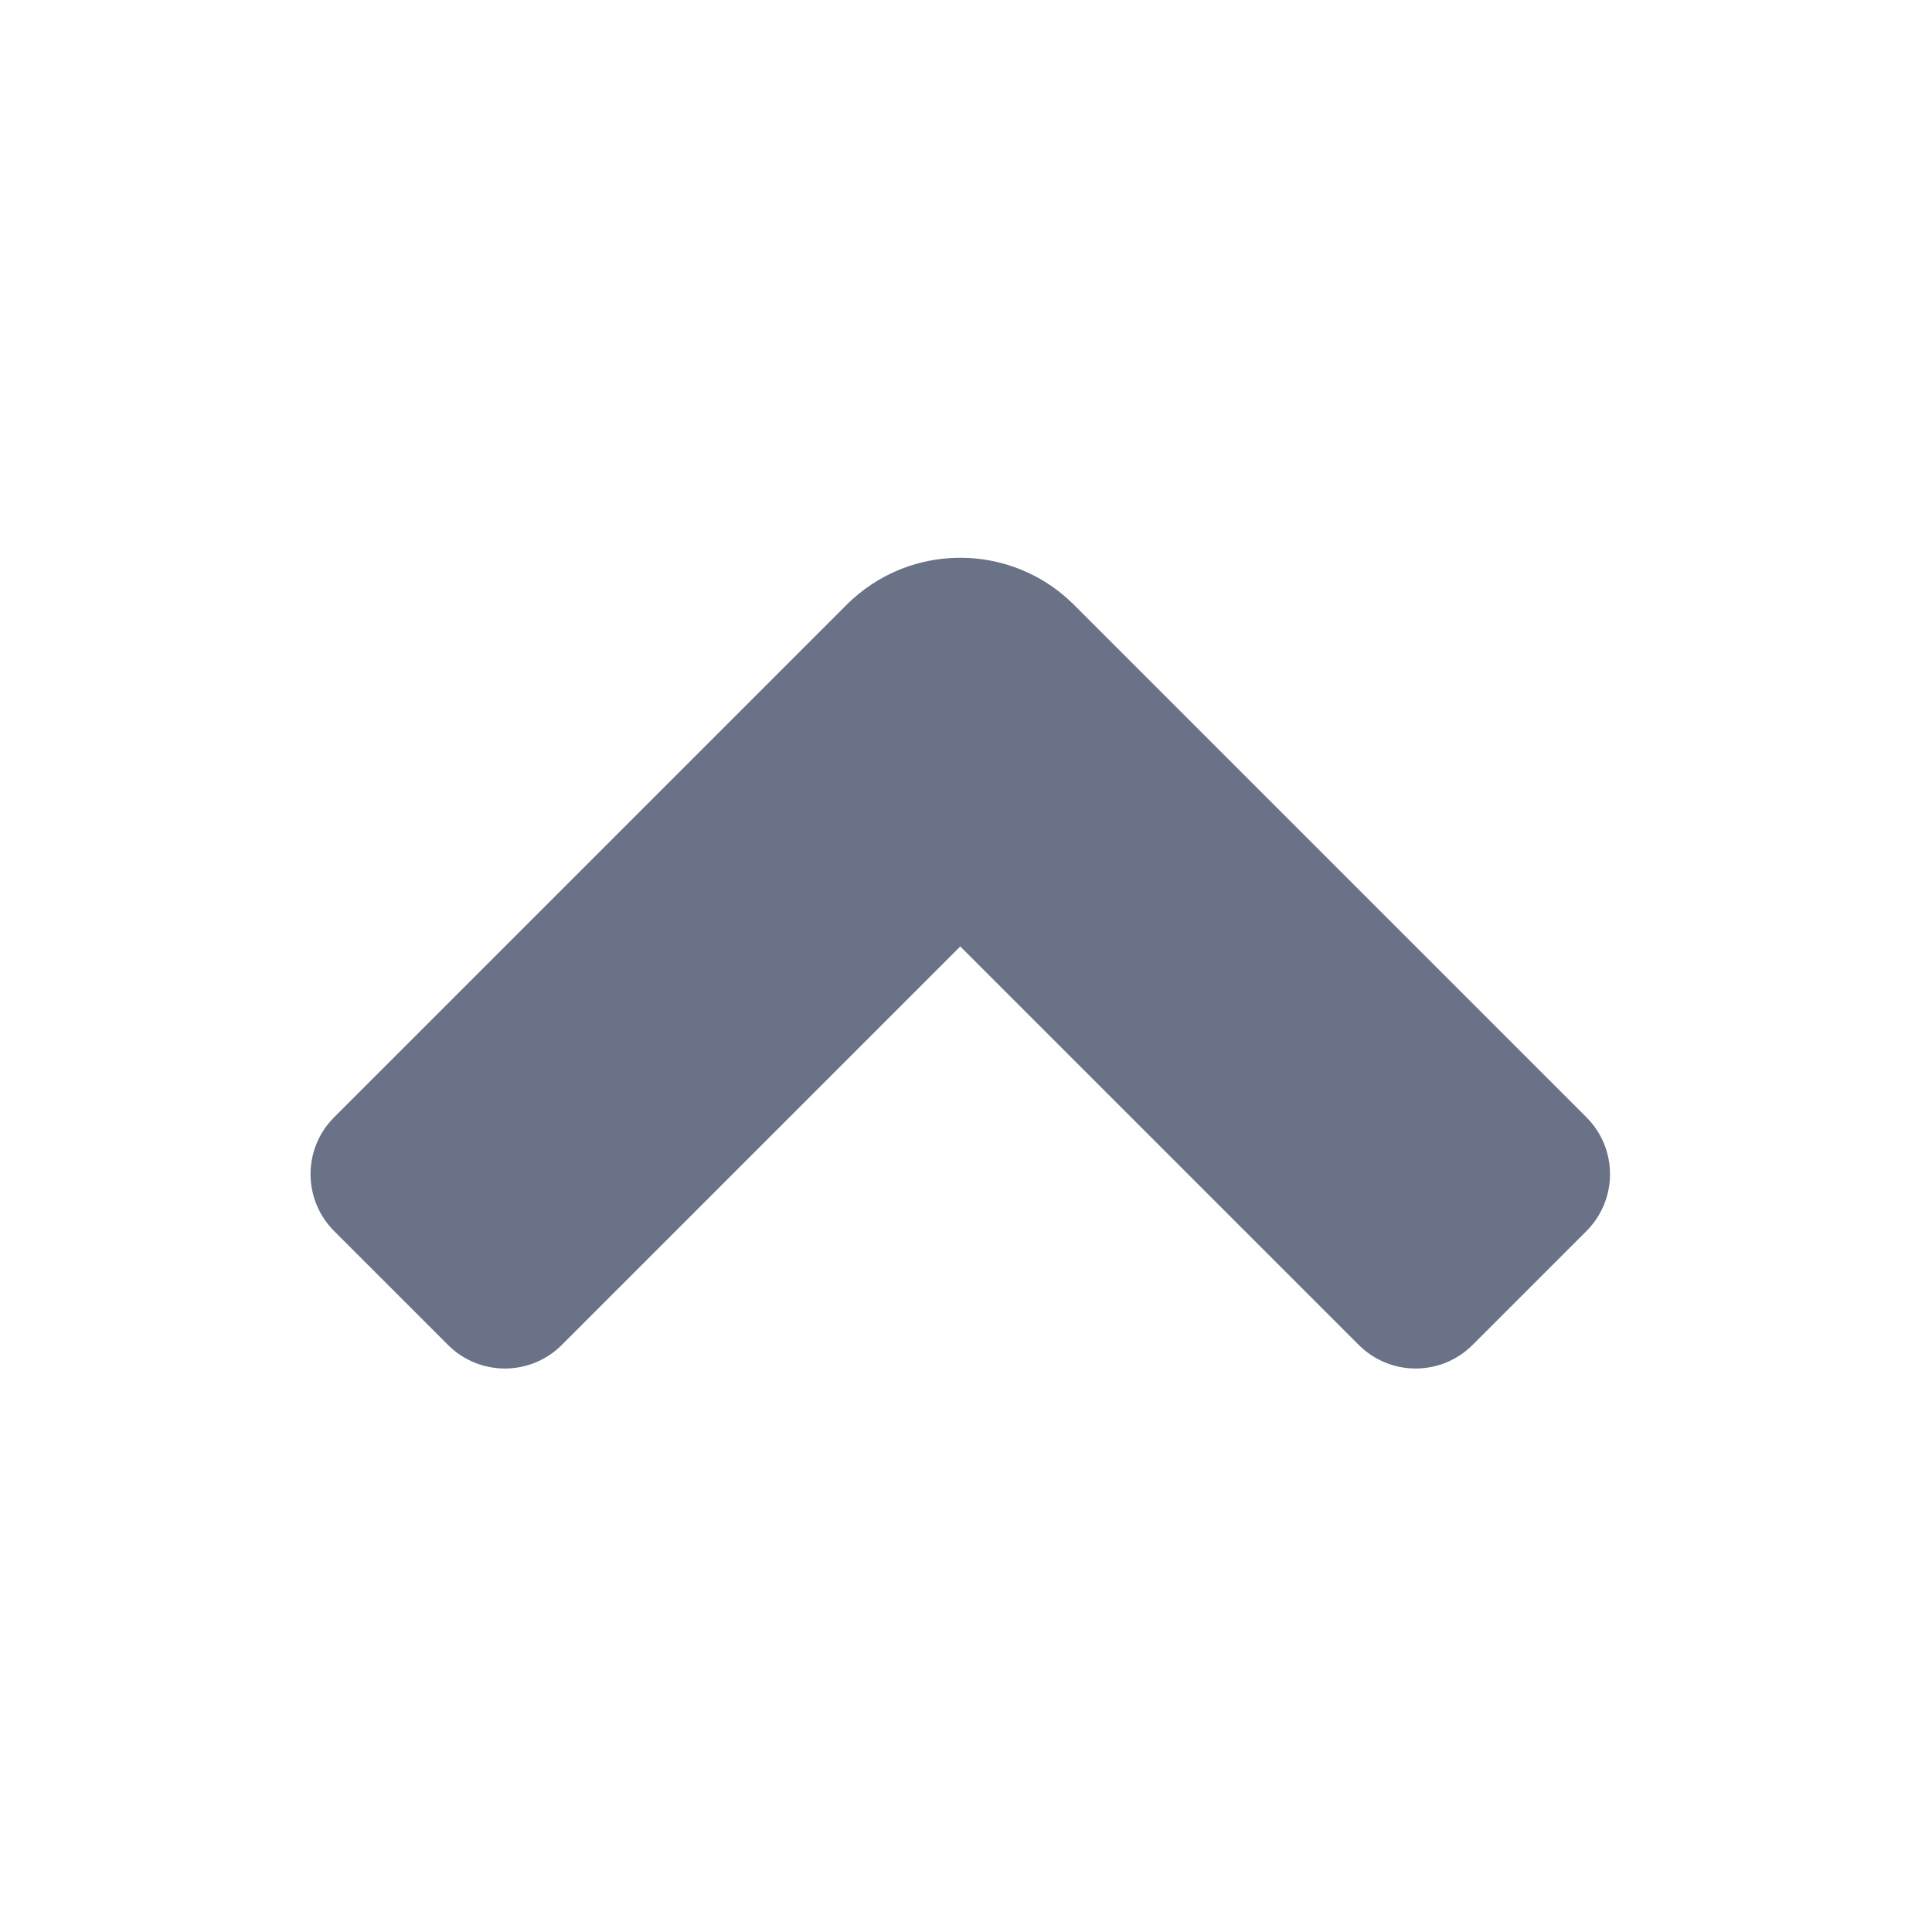 <svg width="24" height="24" viewBox="0 0 24 24" fill="none" xmlns="http://www.w3.org/2000/svg"><path d="M4.151 15.293C3.76 14.902 3.76 14.269 4.151 13.879L10.515 7.515C10.612 7.417 10.718 7.332 10.829 7.258C11.605 6.746 12.66 6.831 13.343 7.515L19.707 13.879C20.098 14.269 20.098 14.902 19.707 15.293L18.293 16.707C17.902 17.098 17.269 17.098 16.879 16.707L11.929 11.757L6.979 16.707C6.589 17.098 5.955 17.098 5.565 16.707L4.151 15.293Z" fill="#6A7287"/></svg>